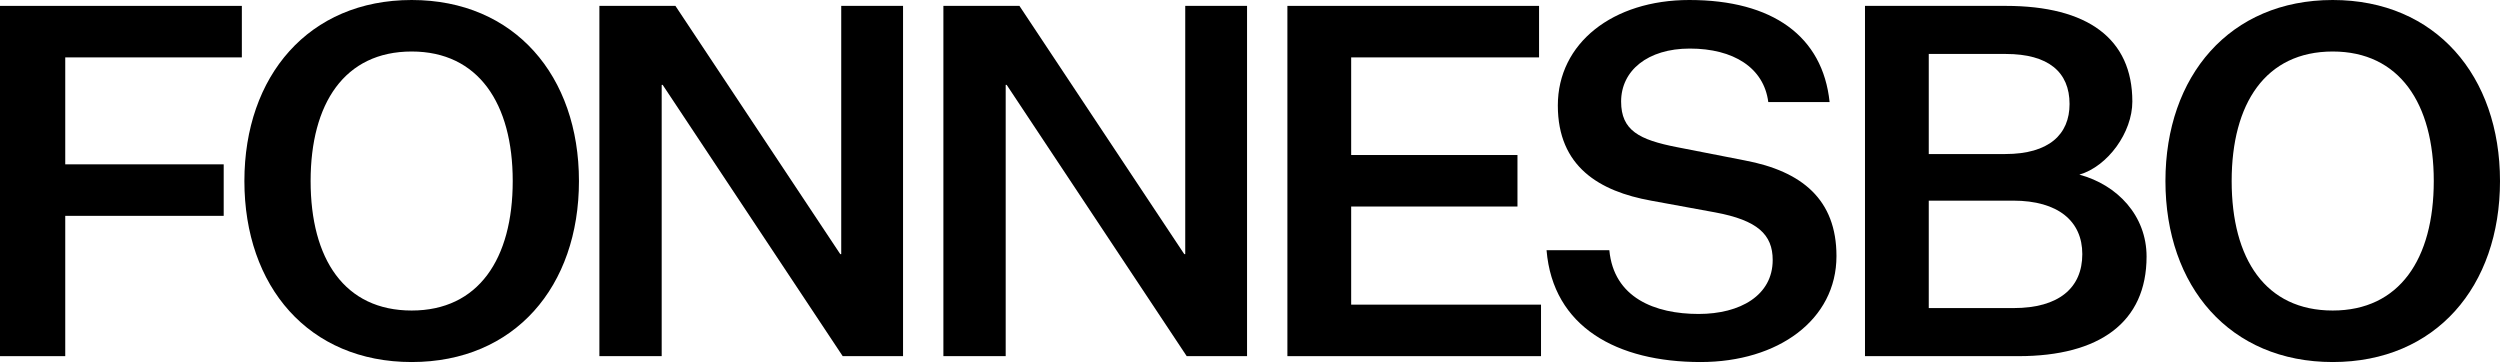 <svg xmlns="http://www.w3.org/2000/svg" width="900" height="131" viewBox="0 0 900 131" fill="none"><path d="M900 65.166C900 103.136 876.865 130.332 839.779 130.332C802.692 130.332 779.557 103.136 779.557 65.166C779.557 27.373 802.692 0 839.779 0C876.865 0 900 27.373 900 65.166ZM876.159 65.166C876.159 37.263 863.797 18.543 839.779 18.543C815.584 18.543 803.399 37.263 803.399 65.166C803.399 93.246 815.584 111.789 839.779 111.789C863.797 111.789 876.159 93.246 876.159 65.166Z" fill="black"></path><path d="M726.672 128.213H671.396V2.119H722.081C751.573 2.119 767.644 13.951 767.644 36.556C767.644 47.682 758.814 59.868 748.571 62.87C762.346 66.579 772.765 77.705 772.765 92.363C772.765 116.027 755.812 128.213 726.672 128.213ZM694.354 55.453H721.904C737.622 55.453 745.039 48.389 745.039 37.44C745.039 25.96 737.445 19.426 722.081 19.426H694.354V55.453ZM694.354 72.23V110.906H724.906C741.154 110.906 749.63 103.665 749.63 91.48C749.63 79.647 740.977 72.23 724.73 72.23H694.354Z" fill="black"></path><path d="M556.757 90.067H579.362C580.952 107.197 595.786 113.025 611.504 113.025C626.515 113.025 638.171 106.314 638.171 93.599C638.171 84.416 632.696 79.294 617.508 76.469L594.373 72.23C575.83 68.875 560.819 60.045 560.819 37.969C560.819 15.541 580.598 0 608.148 0C638.171 0 656.184 13.069 658.656 36.733H636.581C634.992 24.371 624.042 17.484 608.325 17.484C593.137 17.484 583.601 25.431 583.601 36.557C583.601 46.976 590.135 50.332 603.733 52.981L628.104 57.749C648.767 61.634 661.129 71.877 661.129 92.186C661.129 115.144 640.113 130.332 612.21 130.332C582.188 130.332 559.053 117.794 556.757 90.067Z" fill="black"></path><path d="M554.766 128.213H463.463V2.119H554.06V20.662H486.421V55.806H546.289V74.349H486.421V109.67H554.766V128.213Z" fill="black"></path><path d="M366.994 2.119L426.332 91.48H426.686V2.119H448.937V128.213H427.215L362.402 30.552H362.049V128.213H339.621V2.119H366.994Z" fill="black"></path><path d="M243.152 2.119L302.49 91.48H302.843V2.119H325.095V128.213H303.373L238.56 30.552H238.207V128.213H215.779V2.119H243.152Z" fill="black"></path><path d="M208.423 65.166C208.423 103.136 185.289 130.332 148.202 130.332C111.116 130.332 87.981 103.136 87.981 65.166C87.981 27.373 111.116 0 148.202 0C185.289 0 208.423 27.373 208.423 65.166ZM184.582 65.166C184.582 37.263 172.22 18.543 148.202 18.543C124.008 18.543 111.822 37.263 111.822 65.166C111.822 93.246 124.008 111.789 148.202 111.789C172.22 111.789 184.582 93.246 184.582 65.166Z" fill="black"></path><path d="M7.62939e-06 128.213V2.119H87.065V20.662H23.488V59.162H80.531V77.705H23.488V128.213H7.62939e-06Z" fill="black"></path></svg>